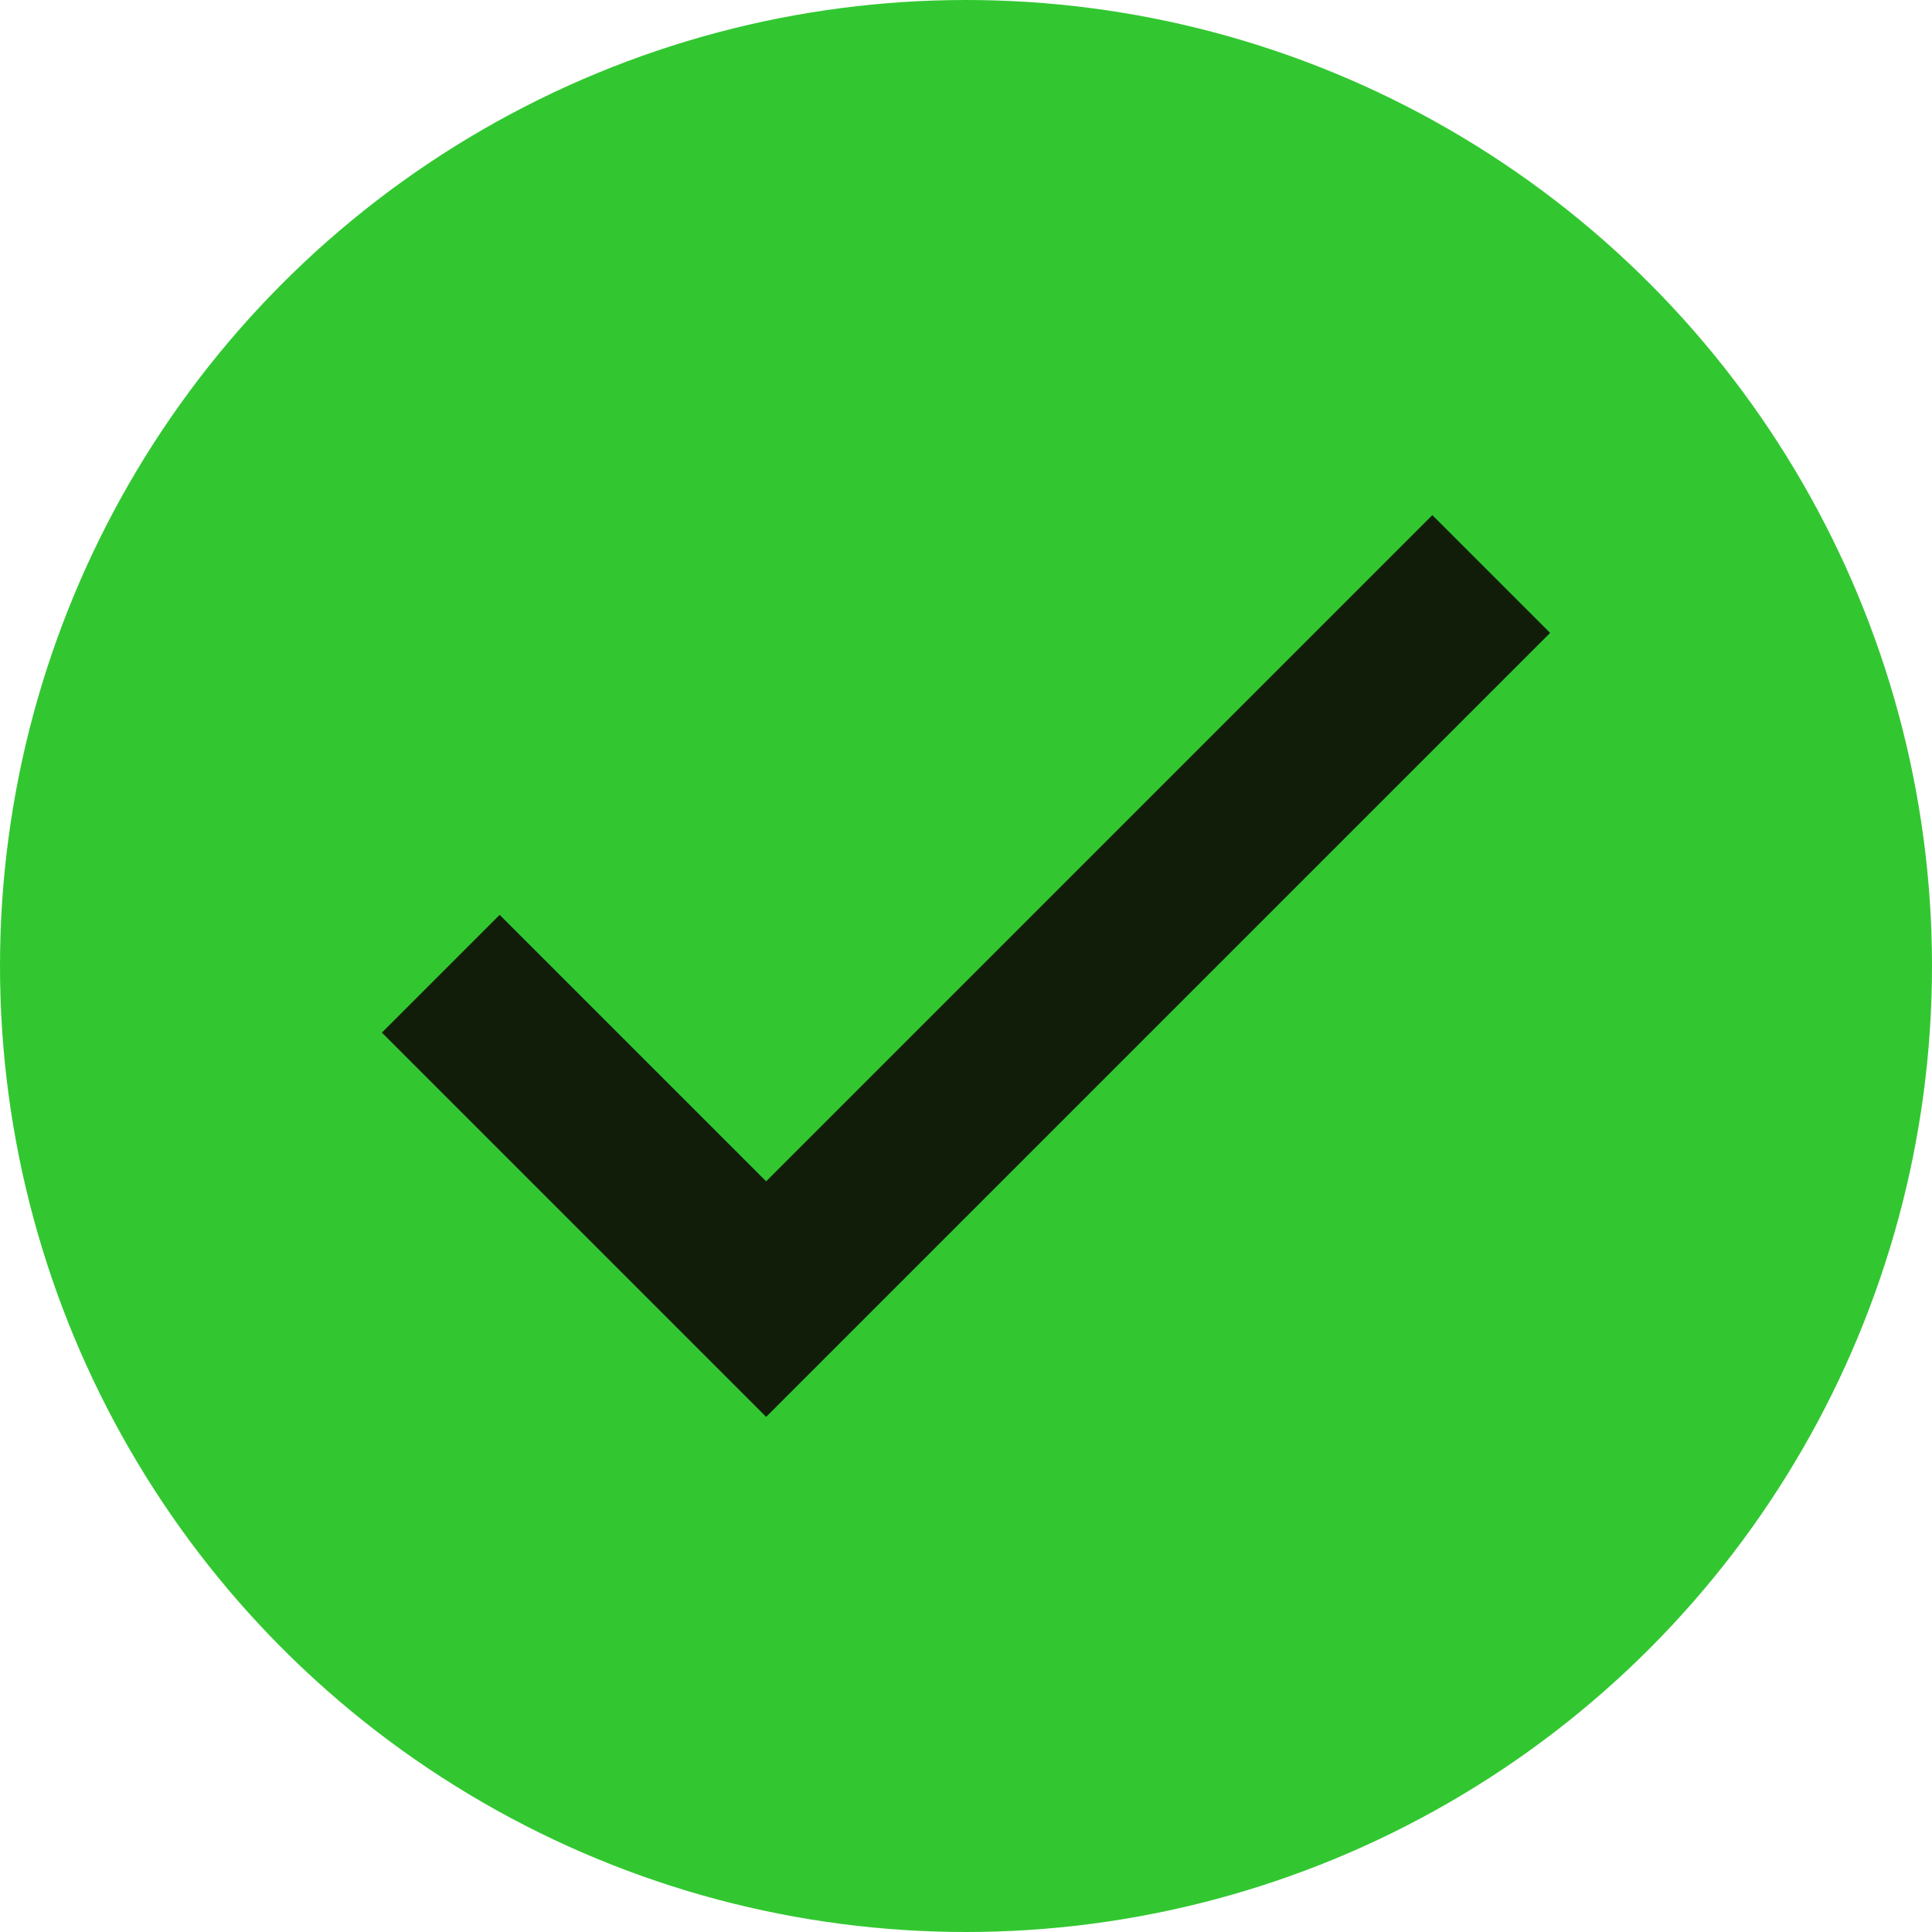 <?xml version="1.0" encoding="UTF-8"?>
<svg id="Layer_1" data-name="Layer 1" xmlns="http://www.w3.org/2000/svg" viewBox="0 0 58 58">
  <defs>
    <style>
      .cls-1 {
        fill: #32c731;
      }

      .cls-2 {
        fill: none;
        stroke: #121d09;
        stroke-linecap: square;
        stroke-miterlimit: 10;
        stroke-width: 5px;
      }
    </style>
  </defs>
  <circle class="cls-1" cx="29" cy="29" r="29"/>
  <polyline class="cls-2" points="15 31 23 39 43 19"/>
</svg>